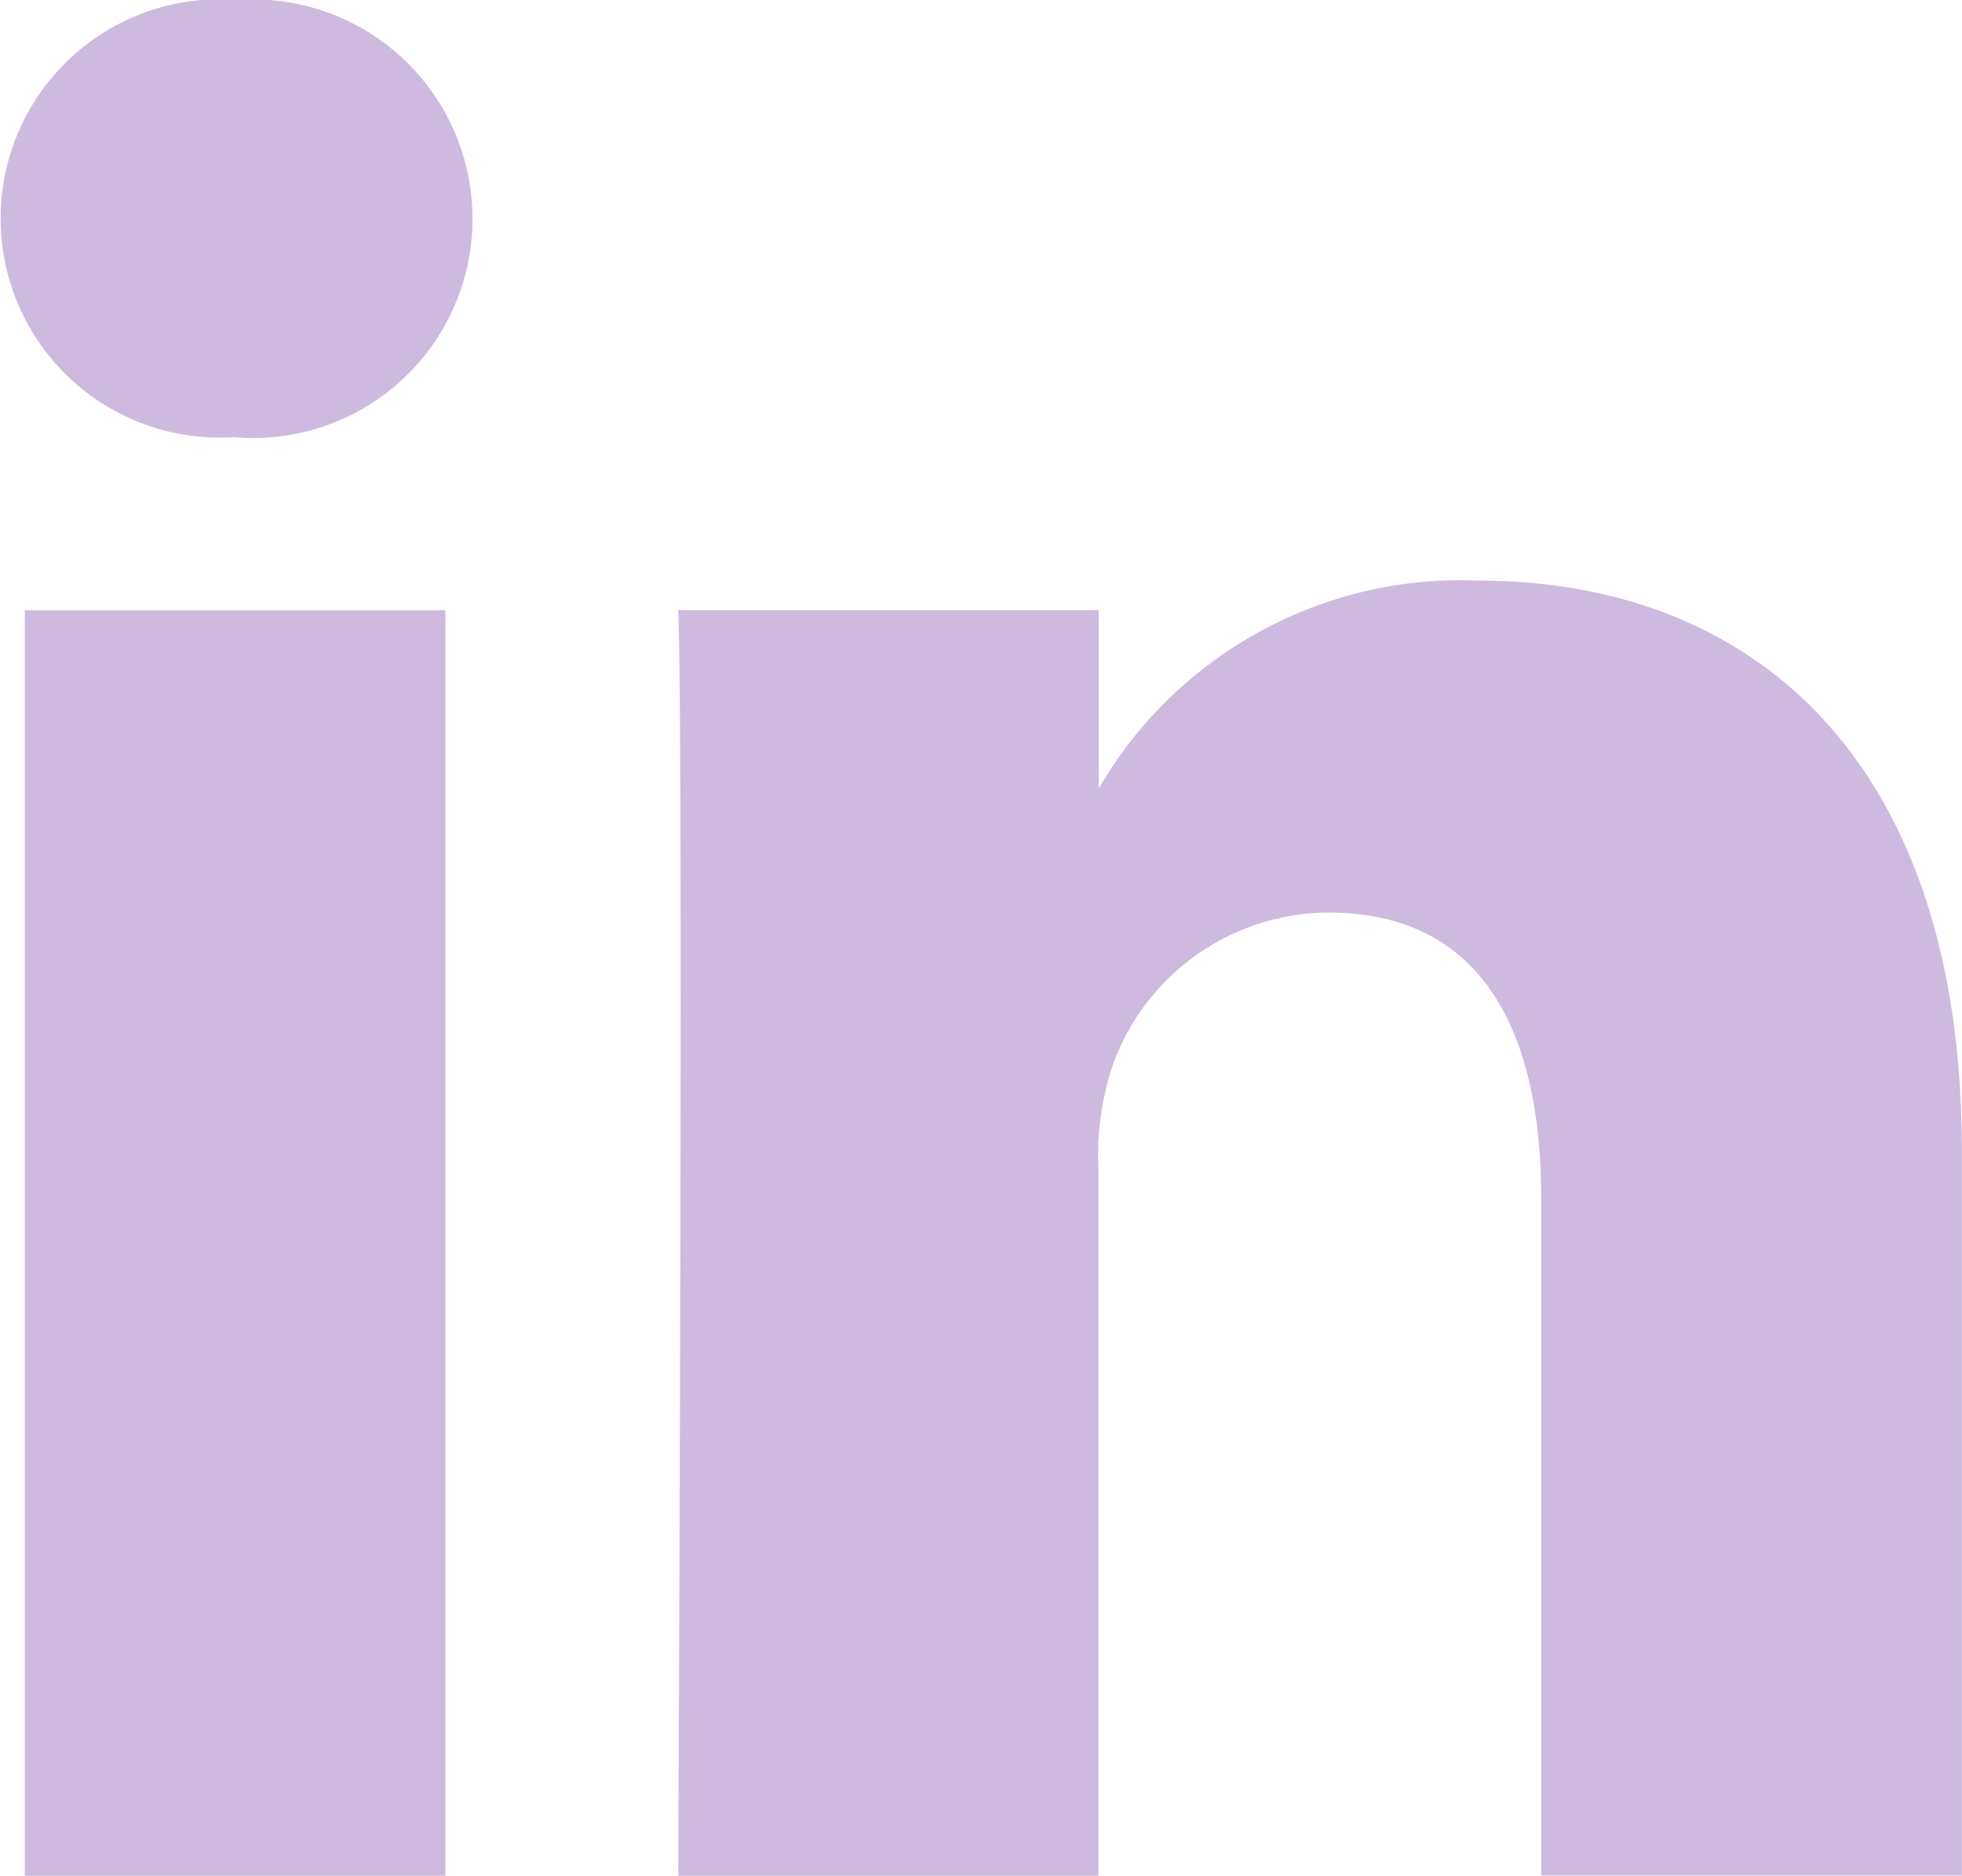 <svg xmlns="http://www.w3.org/2000/svg" width="21.272" height="20.333" viewBox="0 0 21.272 20.333">
  <defs>
    <style>
      .cls-1 {
        fill: #cebade;
      }
    </style>
  </defs>
  <path id="linkedin" class="cls-1" d="M4.829,20.333V6.615H.269V20.333ZM2.549,4.74A2.377,2.377,0,1,0,2.579,0a2.376,2.376,0,1,0-.06,4.74h.03Zm4.8,15.594h4.56V12.672a3.121,3.121,0,0,1,.15-1.112A2.5,2.5,0,0,1,14.4,9.892c1.65,0,2.31,1.258,2.31,3.1v7.339h4.56V12.467c0-4.214-2.25-6.174-5.25-6.174A4.541,4.541,0,0,0,11.882,8.6h.031V6.614H7.353c.06,1.287,0,13.719,0,13.719Z"/>
</svg>
